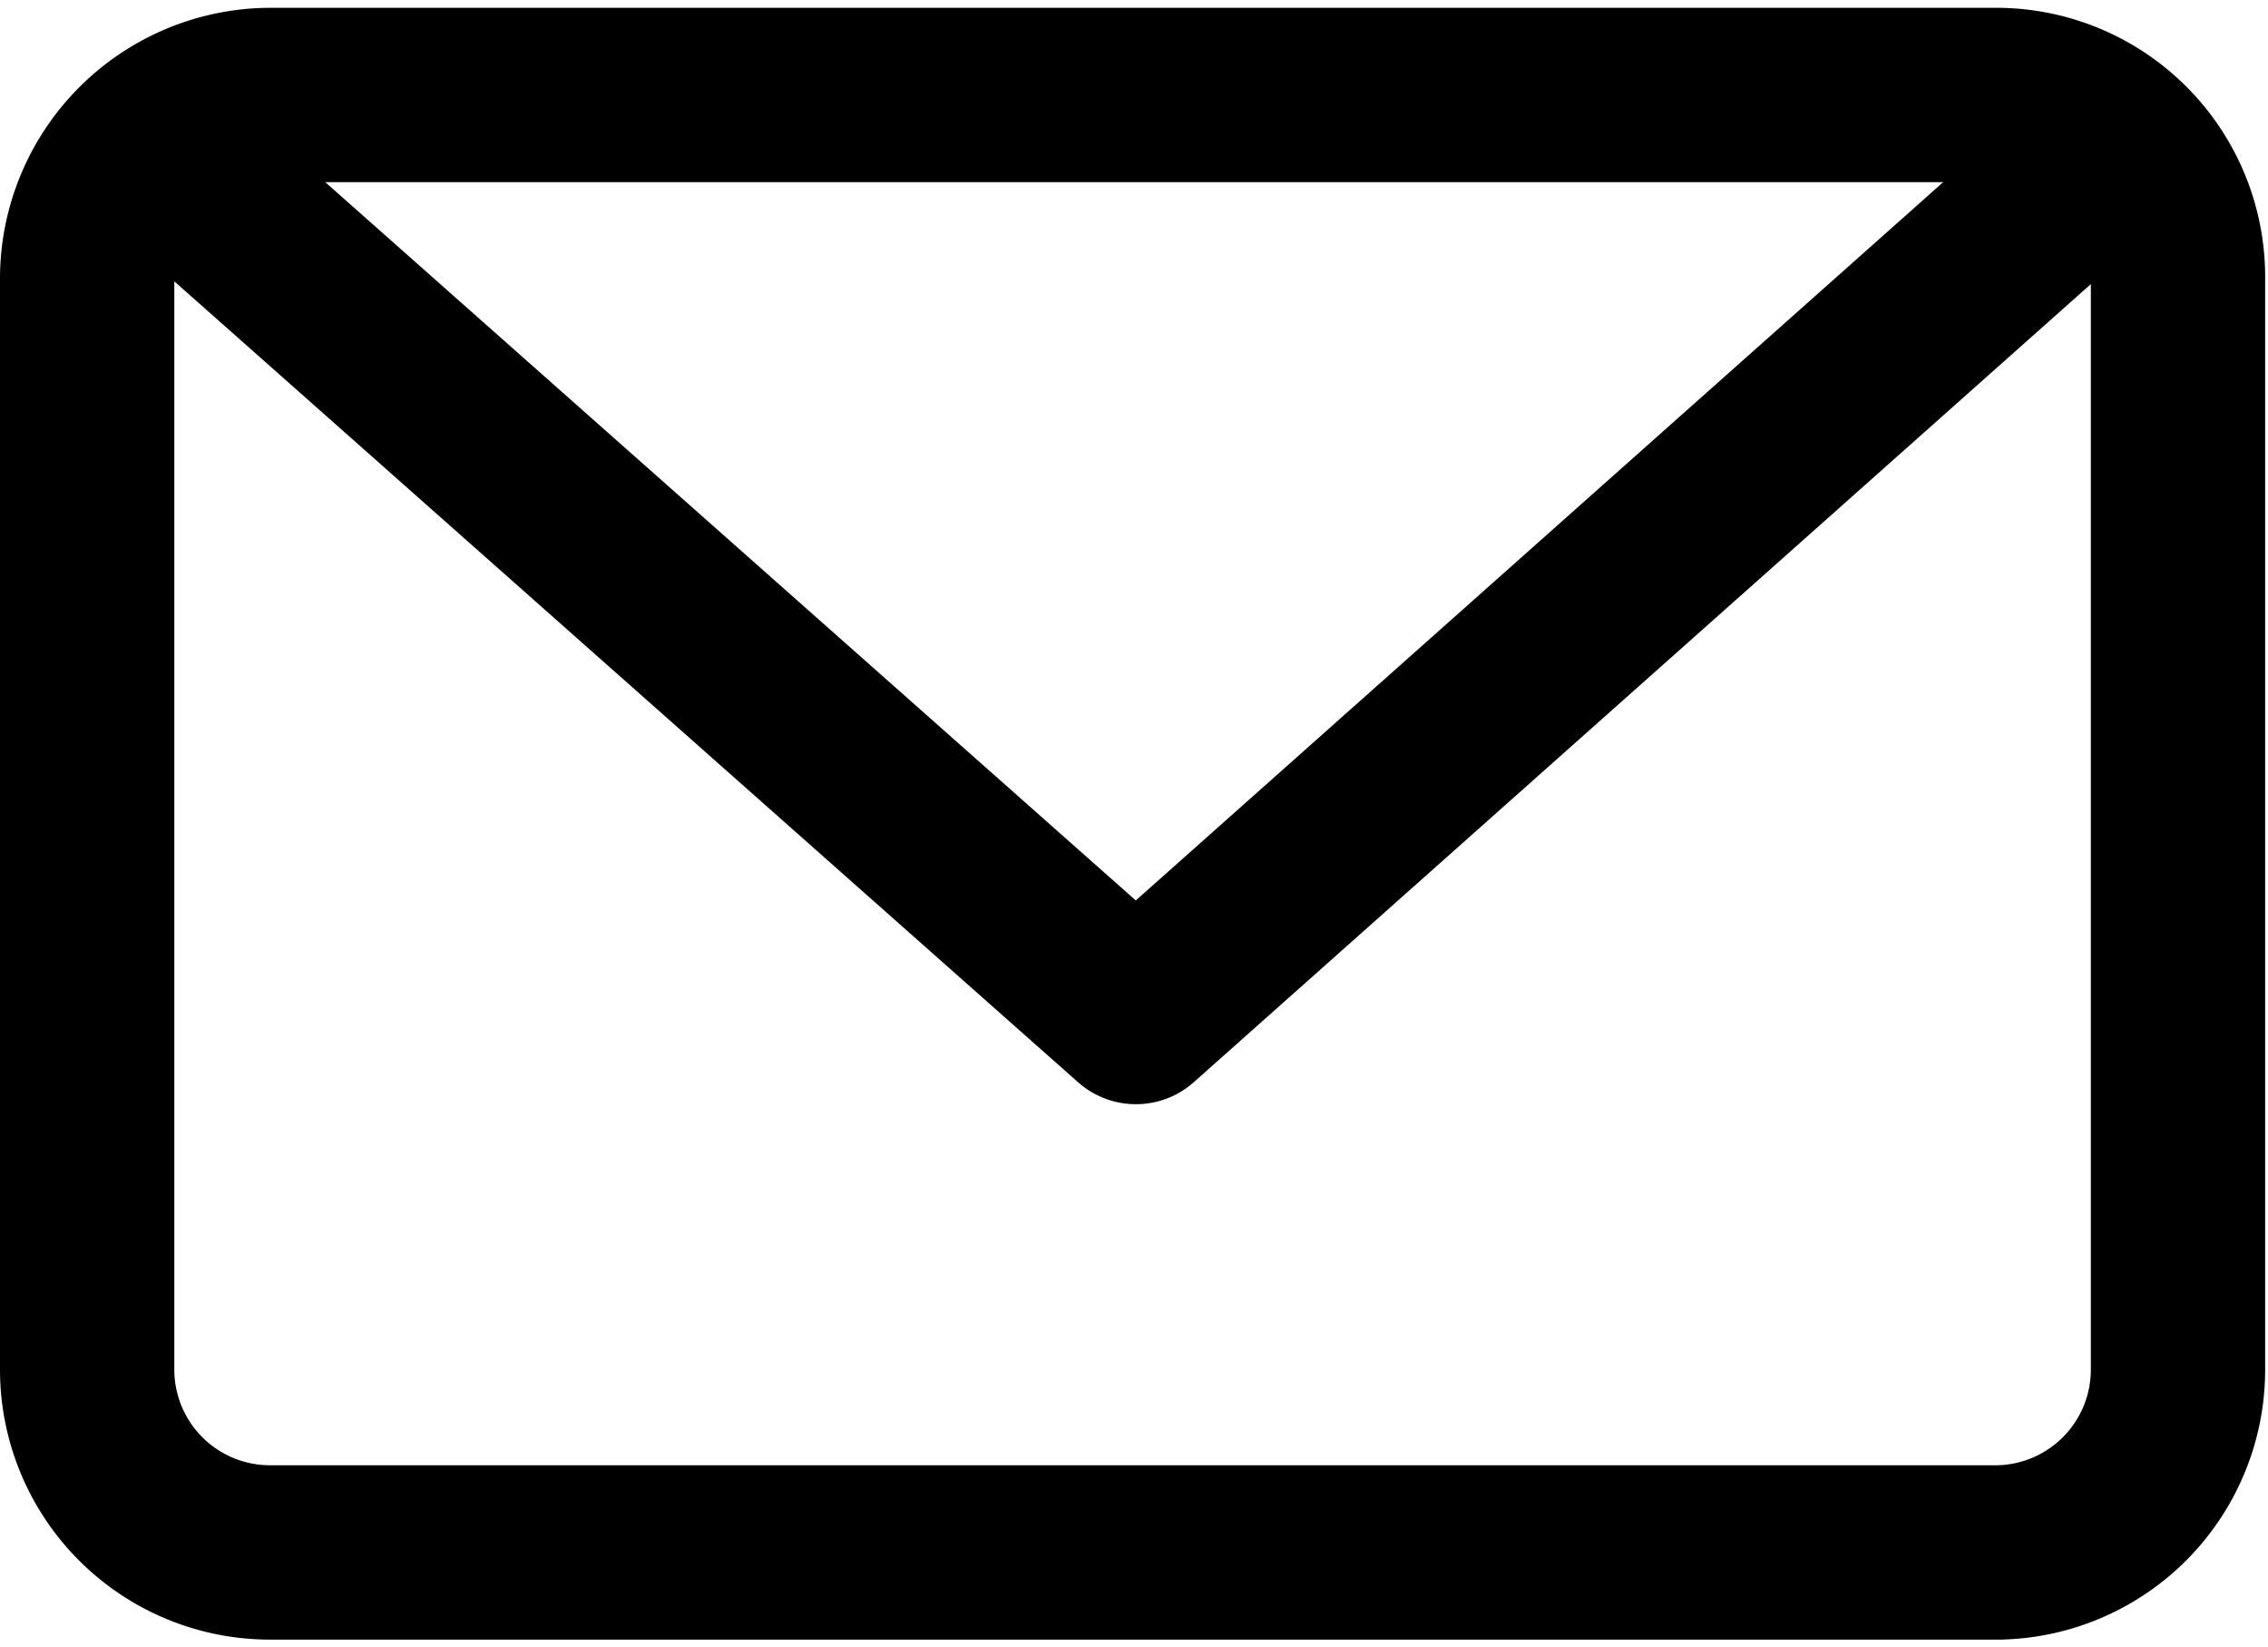 <svg id="Layer_1" data-name="Layer 1" xmlns="http://www.w3.org/2000/svg" width="0.84cm" height="0.61cm" viewBox="0 0 23.94 17.22"><defs><style>.cls-1{fill:none;stroke:#000;stroke-linecap:round;stroke-linejoin:round;stroke-width:1.84px;}</style></defs><path class="cls-1" d="M21.11.92H2.84A1.94,1.94,0,0,0,.93,2.84V14.38A1.93,1.93,0,0,0,2.85,16.3H21.11A1.93,1.93,0,0,0,23,14.38V2.84A1.92,1.92,0,0,0,21.11.92Z" transform="translate(-0.01 0)"/><path class="cls-1" d="M22.22,1.56,12,10.65,1.74,1.56" transform="translate(-0.01 0)"/></svg>